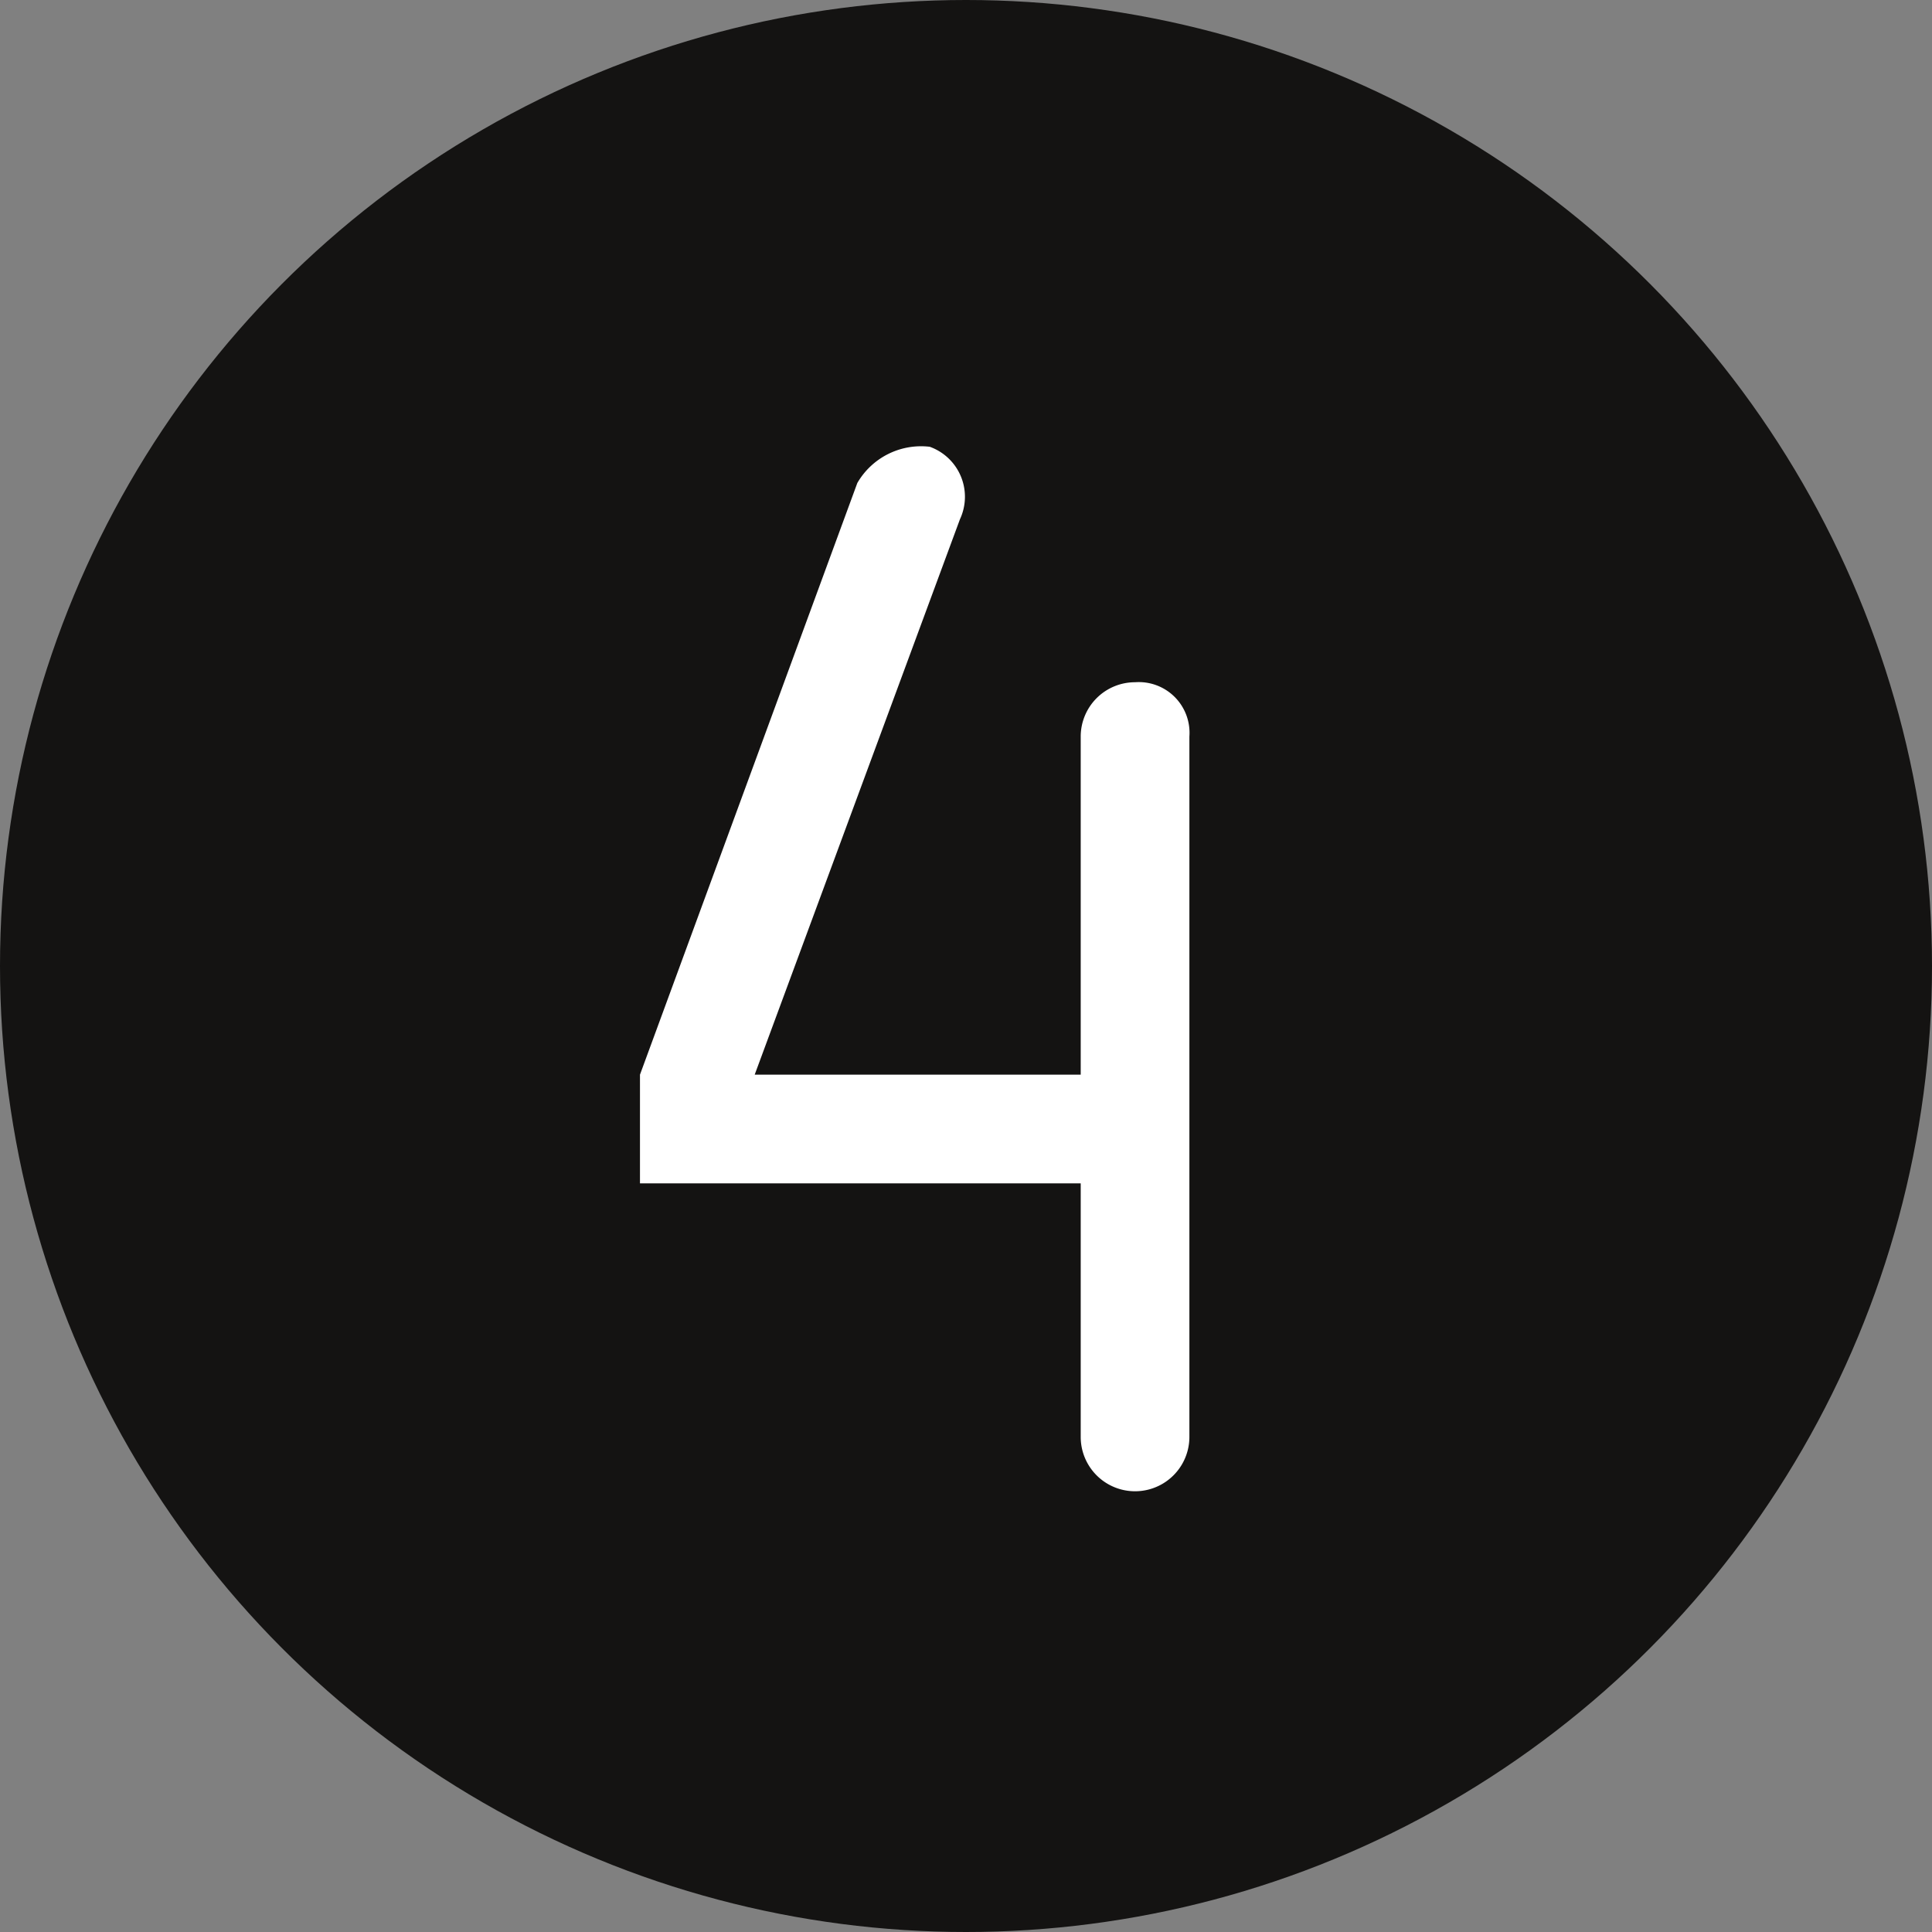 <?xml version="1.0"?>
<svg xmlns="http://www.w3.org/2000/svg" id="Ebene_1" data-name="Ebene 1" viewBox="0 0 32 32" width="42" height="42"><rect x="0" y="0" width="32" height="32" fill="#808080" stroke="none"/><defs><style>.cls-1{fill:#141312;}.cls-2{fill:#fff;}</style></defs><title>Zeichenfl&#xE4;che 1</title><circle class="cls-1" cx="16" cy="16" r="16"/><path class="cls-2" d="M14.2,8a1.22,1.22,0,0,1,1.2-.6.88.88,0,0,1,.5,1.2l-3.4,9.2h5.4V12.2a.9.9,0,0,1,.9-.9.84.84,0,0,1,.9.9V23.8a.9.9,0,0,1-1.8,0V19.6H10.6V17.8Z"/></svg>
